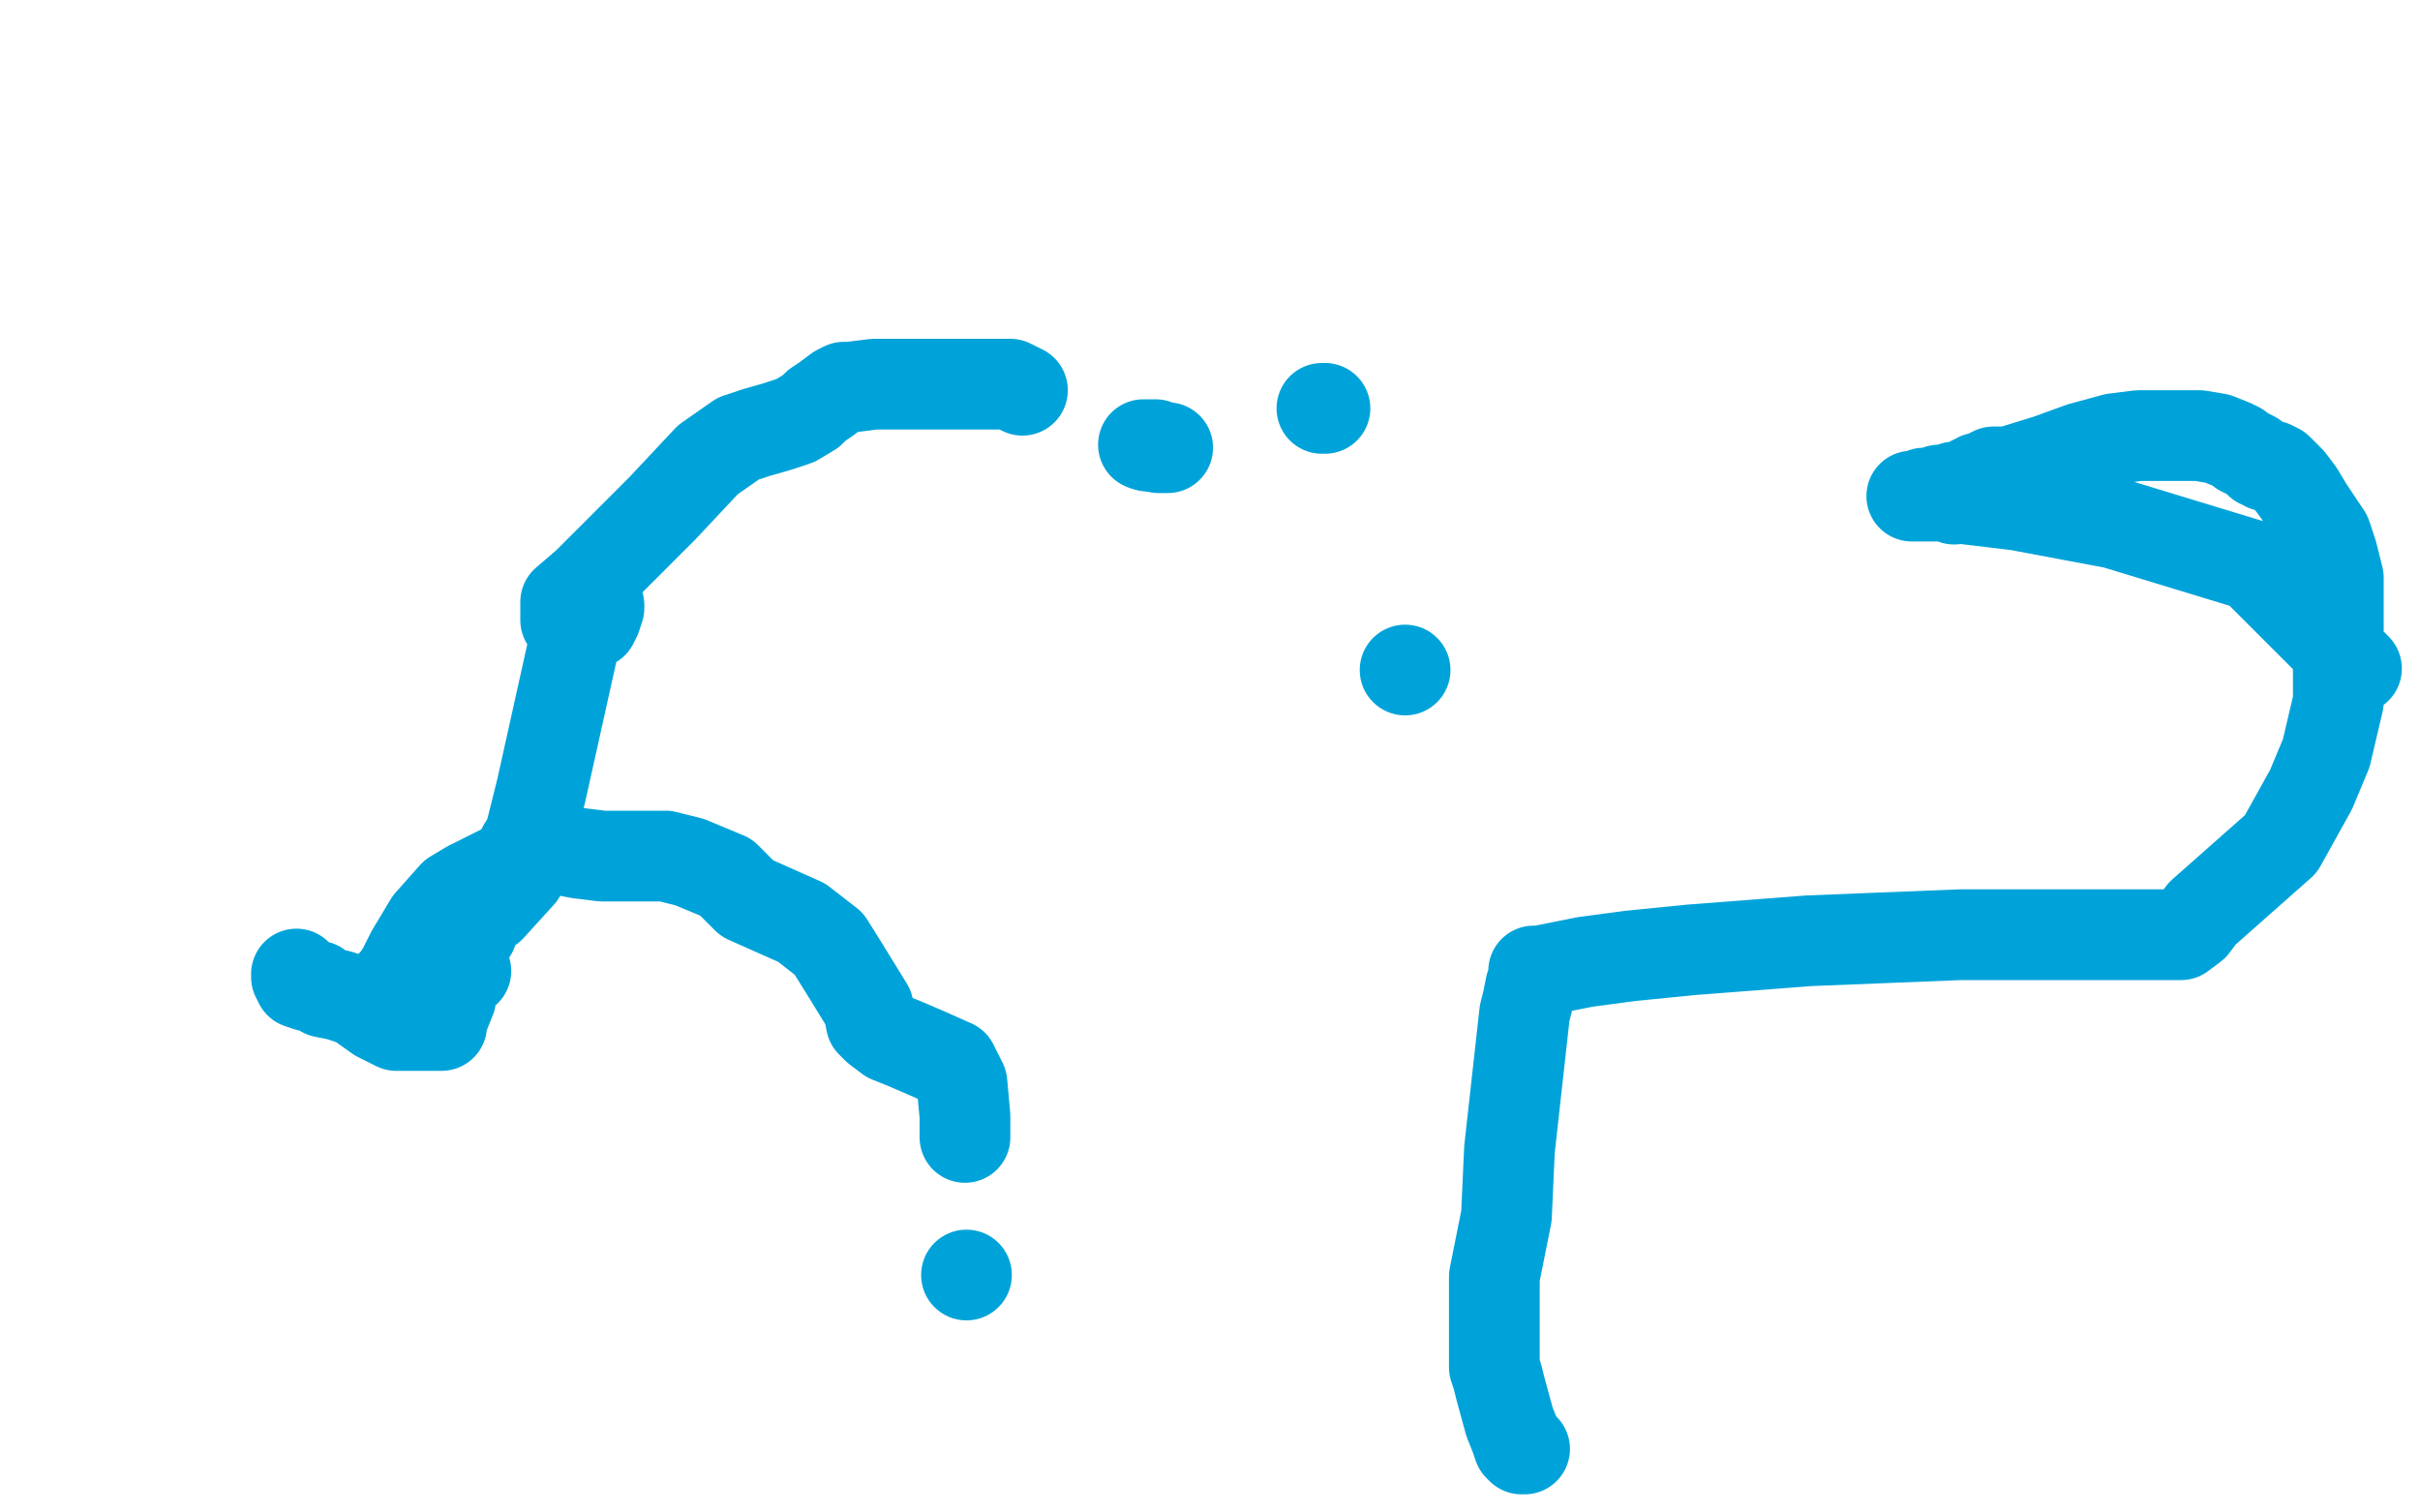 <?xml version="1.0" standalone="no"?>
<!DOCTYPE svg PUBLIC "-//W3C//DTD SVG 1.1//EN"
"http://www.w3.org/Graphics/SVG/1.1/DTD/svg11.dtd">

<svg width="800" height="500" version="1.1" xmlns="http://www.w3.org/2000/svg" xmlns:xlink="http://www.w3.org/1999/xlink" style="stroke-antialiasing: false"><desc>This SVG has been created on https://colorillo.com/</desc><rect x='0' y='0' width='800' height='500' style='fill: rgb(255,255,255); stroke-width:0' /><polyline points="319,376 319,374 319,374 319,373 319,373 319,370 319,370 319,369 319,369 318,358 318,358 315,352 315,352 306,348 306,348 299,345 294,343 290,340 288,338 287,333 279,320 274,312 265,305 247,297 240,290 228,285 224,284 220,283 215,283 199,283 191,282 181,280 178,280 176,280 173,280 172,282 172,283 169,286 167,287 165,288 155,293 150,296 142,305 139,310 136,315 133,321 131,324 130,325" style="fill: none; stroke: #00a3d9; stroke-width: 30; stroke-linejoin: round; stroke-linecap: round; stroke-antialiasing: false; stroke-antialias: 0; opacity: 1.0"/>
<circle cx="319.5" cy="421.5" r="15" style="fill: #00a3d9; stroke-antialiasing: false; stroke-antialias: 0; opacity: 1.0"/>
<circle cx="464.5" cy="221.5" r="15" style="fill: #00a3d9; stroke-antialiasing: false; stroke-antialias: 0; opacity: 1.0"/>
<polyline points="438,135 437,135 437,135" style="fill: none; stroke: #00a3d9; stroke-width: 30; stroke-linejoin: round; stroke-linecap: round; stroke-antialiasing: false; stroke-antialias: 0; opacity: 1.0"/>
<polyline points="386,148 385,148 385,148 384,148 384,148 383,148 382,147 381,147 380,147 379,147 379,147 378,147 378,147" style="fill: none; stroke: #00a3d9; stroke-width: 30; stroke-linejoin: round; stroke-linecap: round; stroke-antialiasing: false; stroke-antialias: 0; opacity: 1.0"/>
<circle cx="379.5" cy="147.5" r="15" style="fill: #00a3d9; stroke-antialiasing: false; stroke-antialias: 0; opacity: 1.0"/>
<polyline points="338,129 334,127 334,127 331,127 331,127 329,127 329,127 325,127 325,127 323,127 323,127 320,127 320,127 317,127 317,127 310,127 307,127 305,127 300,127 298,127 294,127 292,127 289,127 281,128 279,128 277,129 273,132 270,134 268,136 263,139 260,140 257,141 250,143 244,145 234,152 219,168 212,175 194,193 187,199 187,203 187,205 188,205 188,206 189,206 191,206 193,206 196,206 197,204 198,201 198,200 195,199 193,198 179,261 172,289 162,300 152,307 156,308 148,309 144,312 147,314 143,316 150,320 154,321 151,323 148,328 149,330 147,335 146,338 146,339 143,339 142,339 139,339 138,339 131,339 127,337 125,336 118,331 115,330 112,329 107,328 105,326 102,326 99,325 99,323 98,323 98,322" style="fill: none; stroke: #00a3d9; stroke-width: 30; stroke-linejoin: round; stroke-linecap: round; stroke-antialiasing: false; stroke-antialias: 0; opacity: 1.0"/>
<polyline points="504,479 503,479 503,479 502,478 502,478 501,475 501,475 499,470 499,470 496,459 496,459 495,455 495,455 494,452 494,452 494,443 494,432 494,422 498,402 499,380 503,344 504,335 505,331 506,326 507,324 507,323 507,322 507,321 508,321 509,321 524,318 539,316 559,314 598,311 648,309 677,309 721,309 725,306 725,306 728,302 728,302 754,279 754,279 764,261 764,261 769,249 769,249 773,232 773,232 773,224 773,214 773,191 771,183 769,177 763,168 760,163 757,159 753,155 751,154 750,154 749,154 748,153 747,153 746,152 745,151 741,149 740,148 738,147 733,145 727,144 722,144 712,144 709,144 707,144 699,145 688,148 677,152 664,156 661,156 659,156 657,157 656,158 654,158 654,159 652,159 652,160 650,162 649,162 648,163 647,164 646,164 646,165 647,162 650,164 655,163 656,162 656,161 653,161 650,161 646,161 643,162 641,162 639,163 637,163 636,163 634,164 633,164 632,164 634,164 642,164 667,167 699,173 745,187 779,221" style="fill: none; stroke: #00a3d9; stroke-width: 30; stroke-linejoin: round; stroke-linecap: round; stroke-antialiasing: false; stroke-antialias: 0; opacity: 1.0"/>
</svg>
